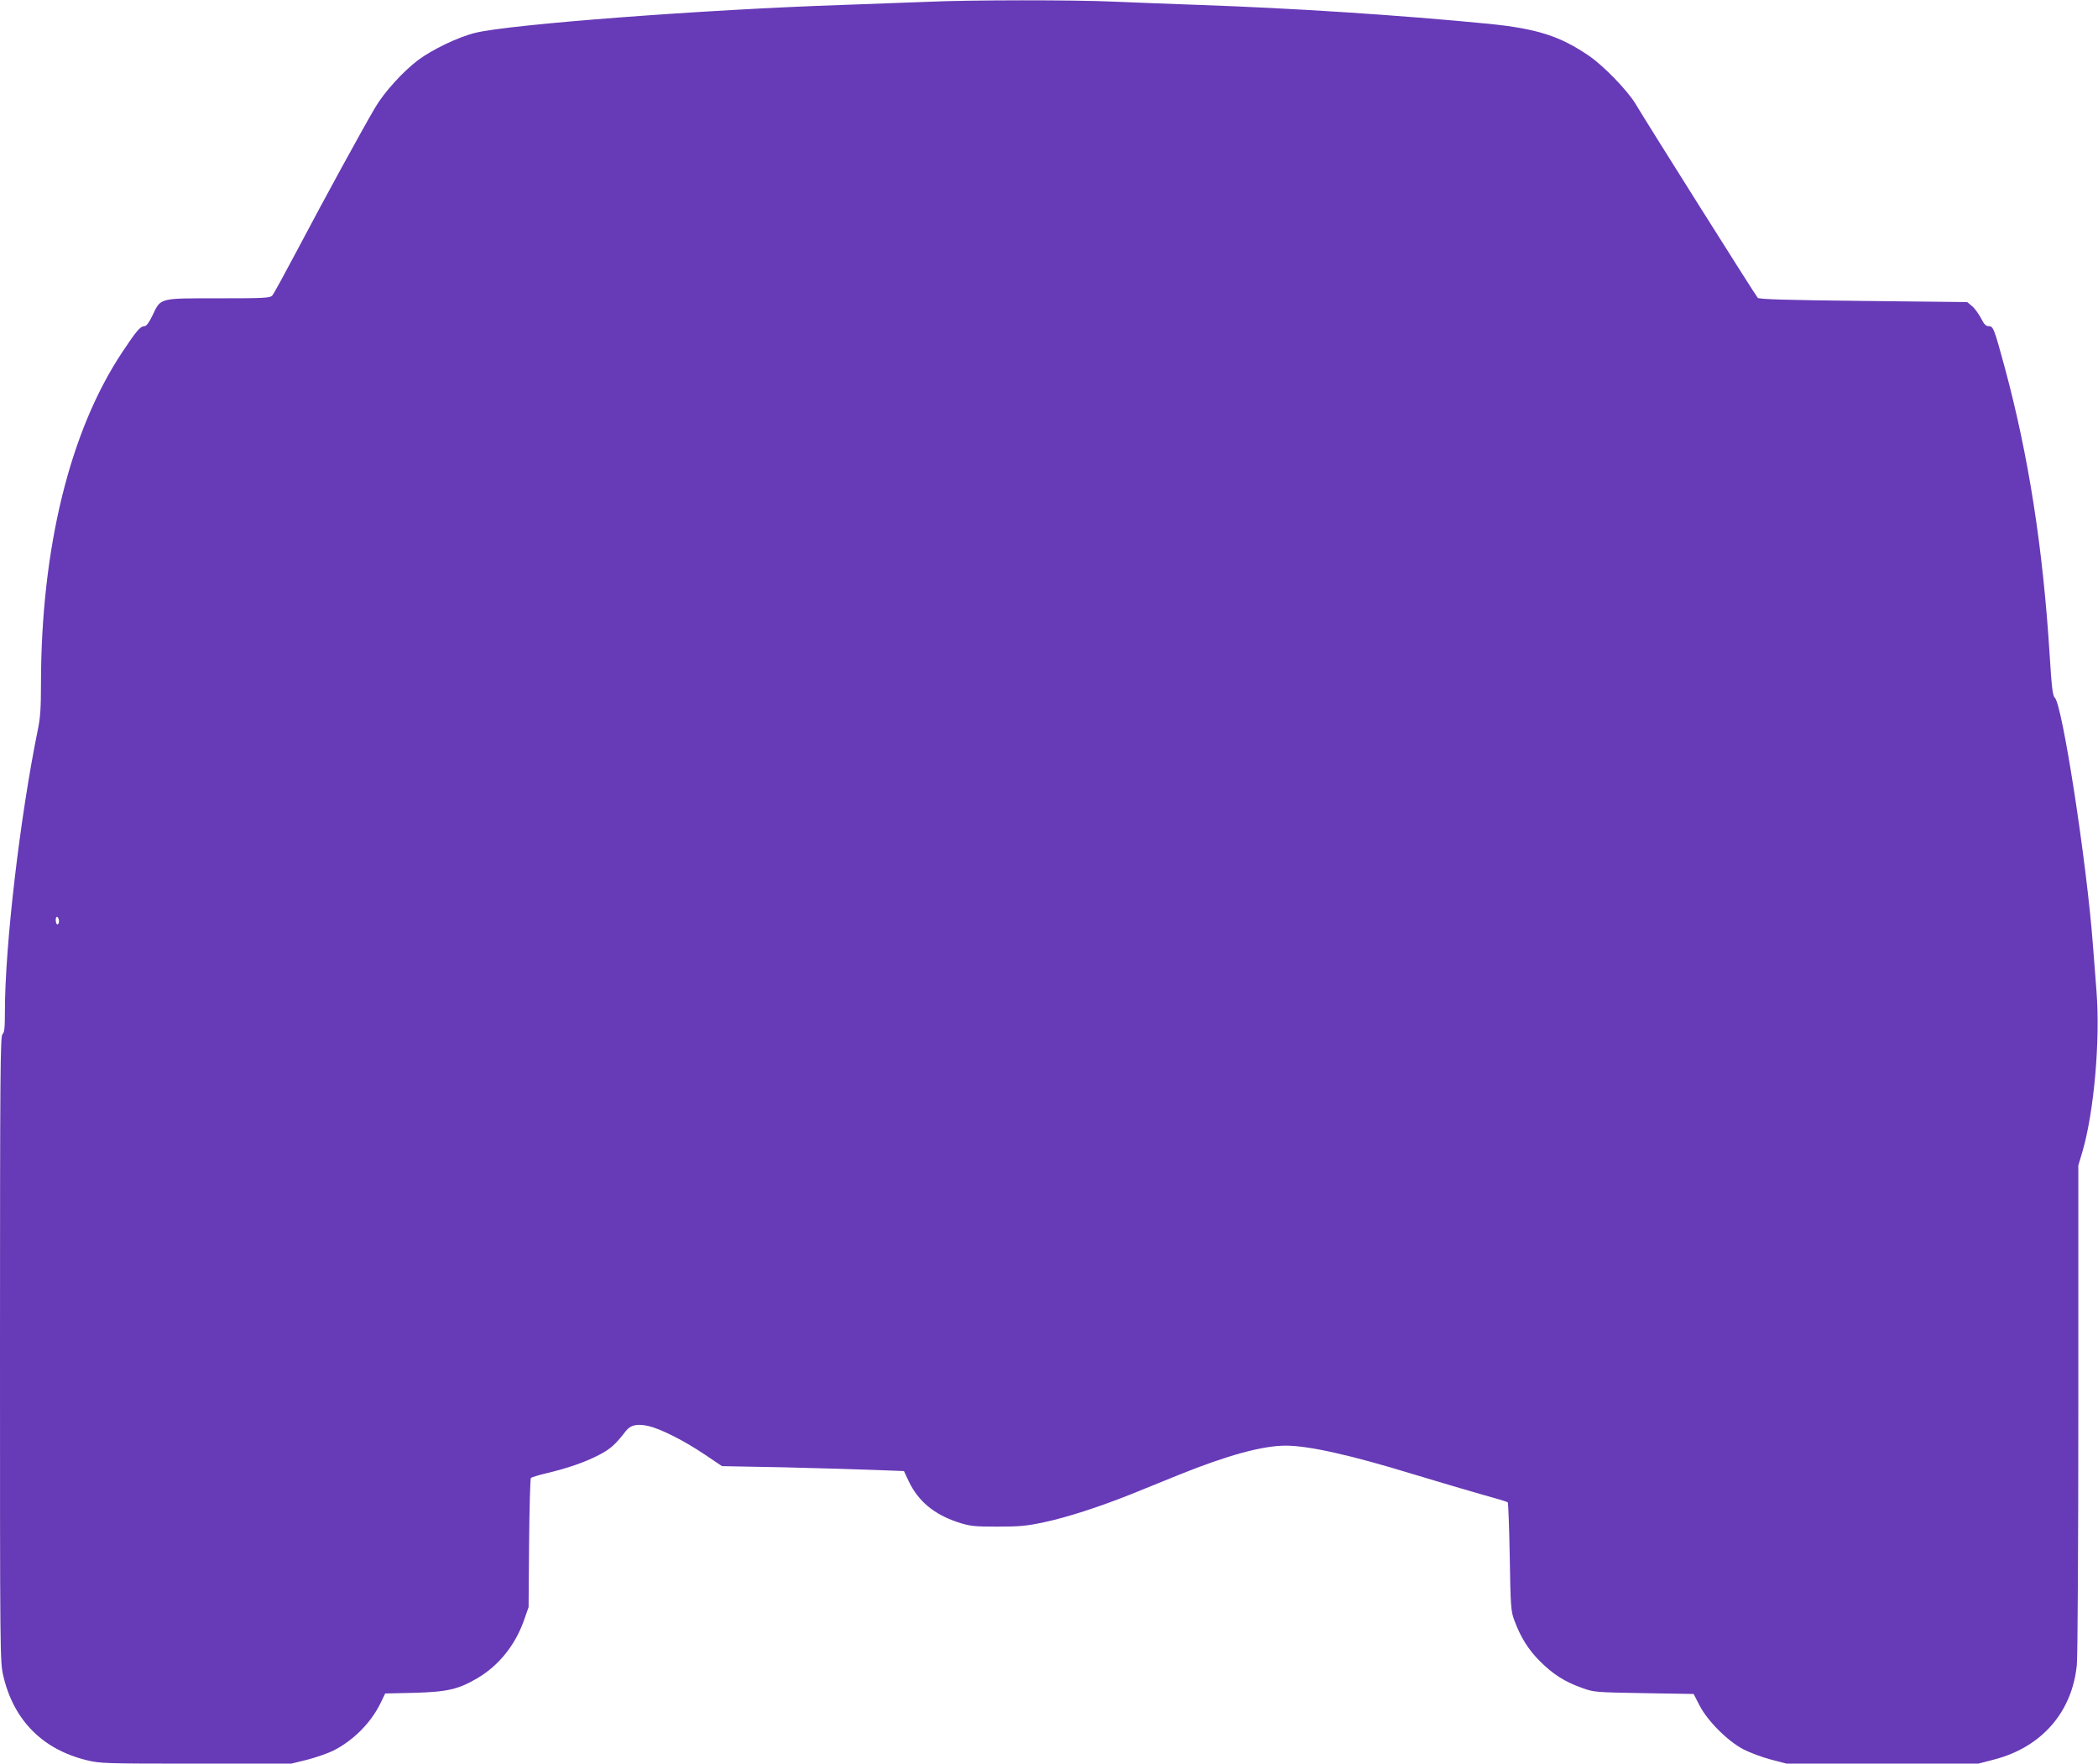 <?xml version="1.0" standalone="no"?>
<!DOCTYPE svg PUBLIC "-//W3C//DTD SVG 20010904//EN"
 "http://www.w3.org/TR/2001/REC-SVG-20010904/DTD/svg10.dtd">
<svg version="1.0" xmlns="http://www.w3.org/2000/svg"
 width="1280pt" height="1076pt" viewBox="0 0 1280 1076"
 preserveAspectRatio="xMidYMid meet">
<g transform="translate(0,1076) scale(0.1,-0.1)"
fill="#673ab7" stroke="none">
<path d="M5660 10749 c-96 -4 -328 -12 -515 -19 -847 -28 -2029 -118 -2244
-170 -106 -26 -264 -102 -352 -168 -92 -70 -206 -196 -260 -288 -75 -127 -310
-556 -467 -854 -80 -151 -152 -283 -160 -292 -14 -16 -42 -18 -330 -18 -365 0
-350 4 -402 -105 -21 -44 -37 -65 -49 -65 -24 0 -48 -27 -134 -157 -321 -481
-497 -1199 -497 -2029 0 -140 -4 -204 -19 -275 -109 -534 -201 -1319 -201
-1720 0 -100 -3 -129 -15 -139 -13 -11 -15 -237 -15 -1921 0 -1862 0 -1910 20
-1993 63 -271 239 -449 509 -515 80 -20 111 -21 666 -21 l582 0 98 24 c54 14
126 39 160 56 120 61 227 168 285 286 l30 62 178 4 c202 6 268 21 384 89 131
77 231 201 285 354 l28 80 3 390 c2 215 7 394 11 398 4 4 46 17 92 28 128 30
236 67 321 111 72 37 103 65 166 147 28 37 69 46 137 31 75 -17 216 -88 340
-171 l110 -74 370 -7 c204 -5 453 -12 555 -16 l185 -7 28 -60 c59 -124 154
-203 300 -252 75 -24 95 -27 242 -27 136 0 179 4 286 27 141 30 338 94 533
172 72 29 203 82 291 118 293 118 507 177 649 177 140 0 396 -57 781 -175 138
-42 322 -96 409 -121 88 -24 162 -46 165 -50 3 -3 9 -153 12 -332 5 -301 7
-332 27 -385 39 -106 86 -181 157 -252 79 -79 150 -125 257 -163 71 -26 79
-27 377 -32 l304 -5 36 -70 c49 -95 171 -217 268 -268 39 -20 114 -48 167 -62
l96 -25 585 0 585 0 96 25 c290 75 477 289 505 579 5 50 9 756 9 1568 l0 1478
26 87 c70 243 108 674 85 973 -7 85 -16 214 -22 285 -38 508 -188 1474 -233
1509 -12 9 -19 65 -31 261 -41 655 -129 1218 -275 1757 -63 232 -69 248 -96
248 -18 0 -29 11 -48 49 -14 26 -38 60 -54 73 l-30 25 -633 7 c-469 5 -637 10
-645 19 -12 12 -681 1074 -744 1181 -48 81 -194 232 -282 293 -179 123 -319
168 -618 198 -543 53 -1189 95 -1765 115 -170 6 -404 15 -520 20 -238 11 -872
11 -1135 -1z m-5300 -5610 c0 -10 -4 -19 -10 -19 -5 0 -10 12 -10 26 0 14 4
23 10 19 6 -3 10 -15 10 -26z"/>
</g>
</svg>
